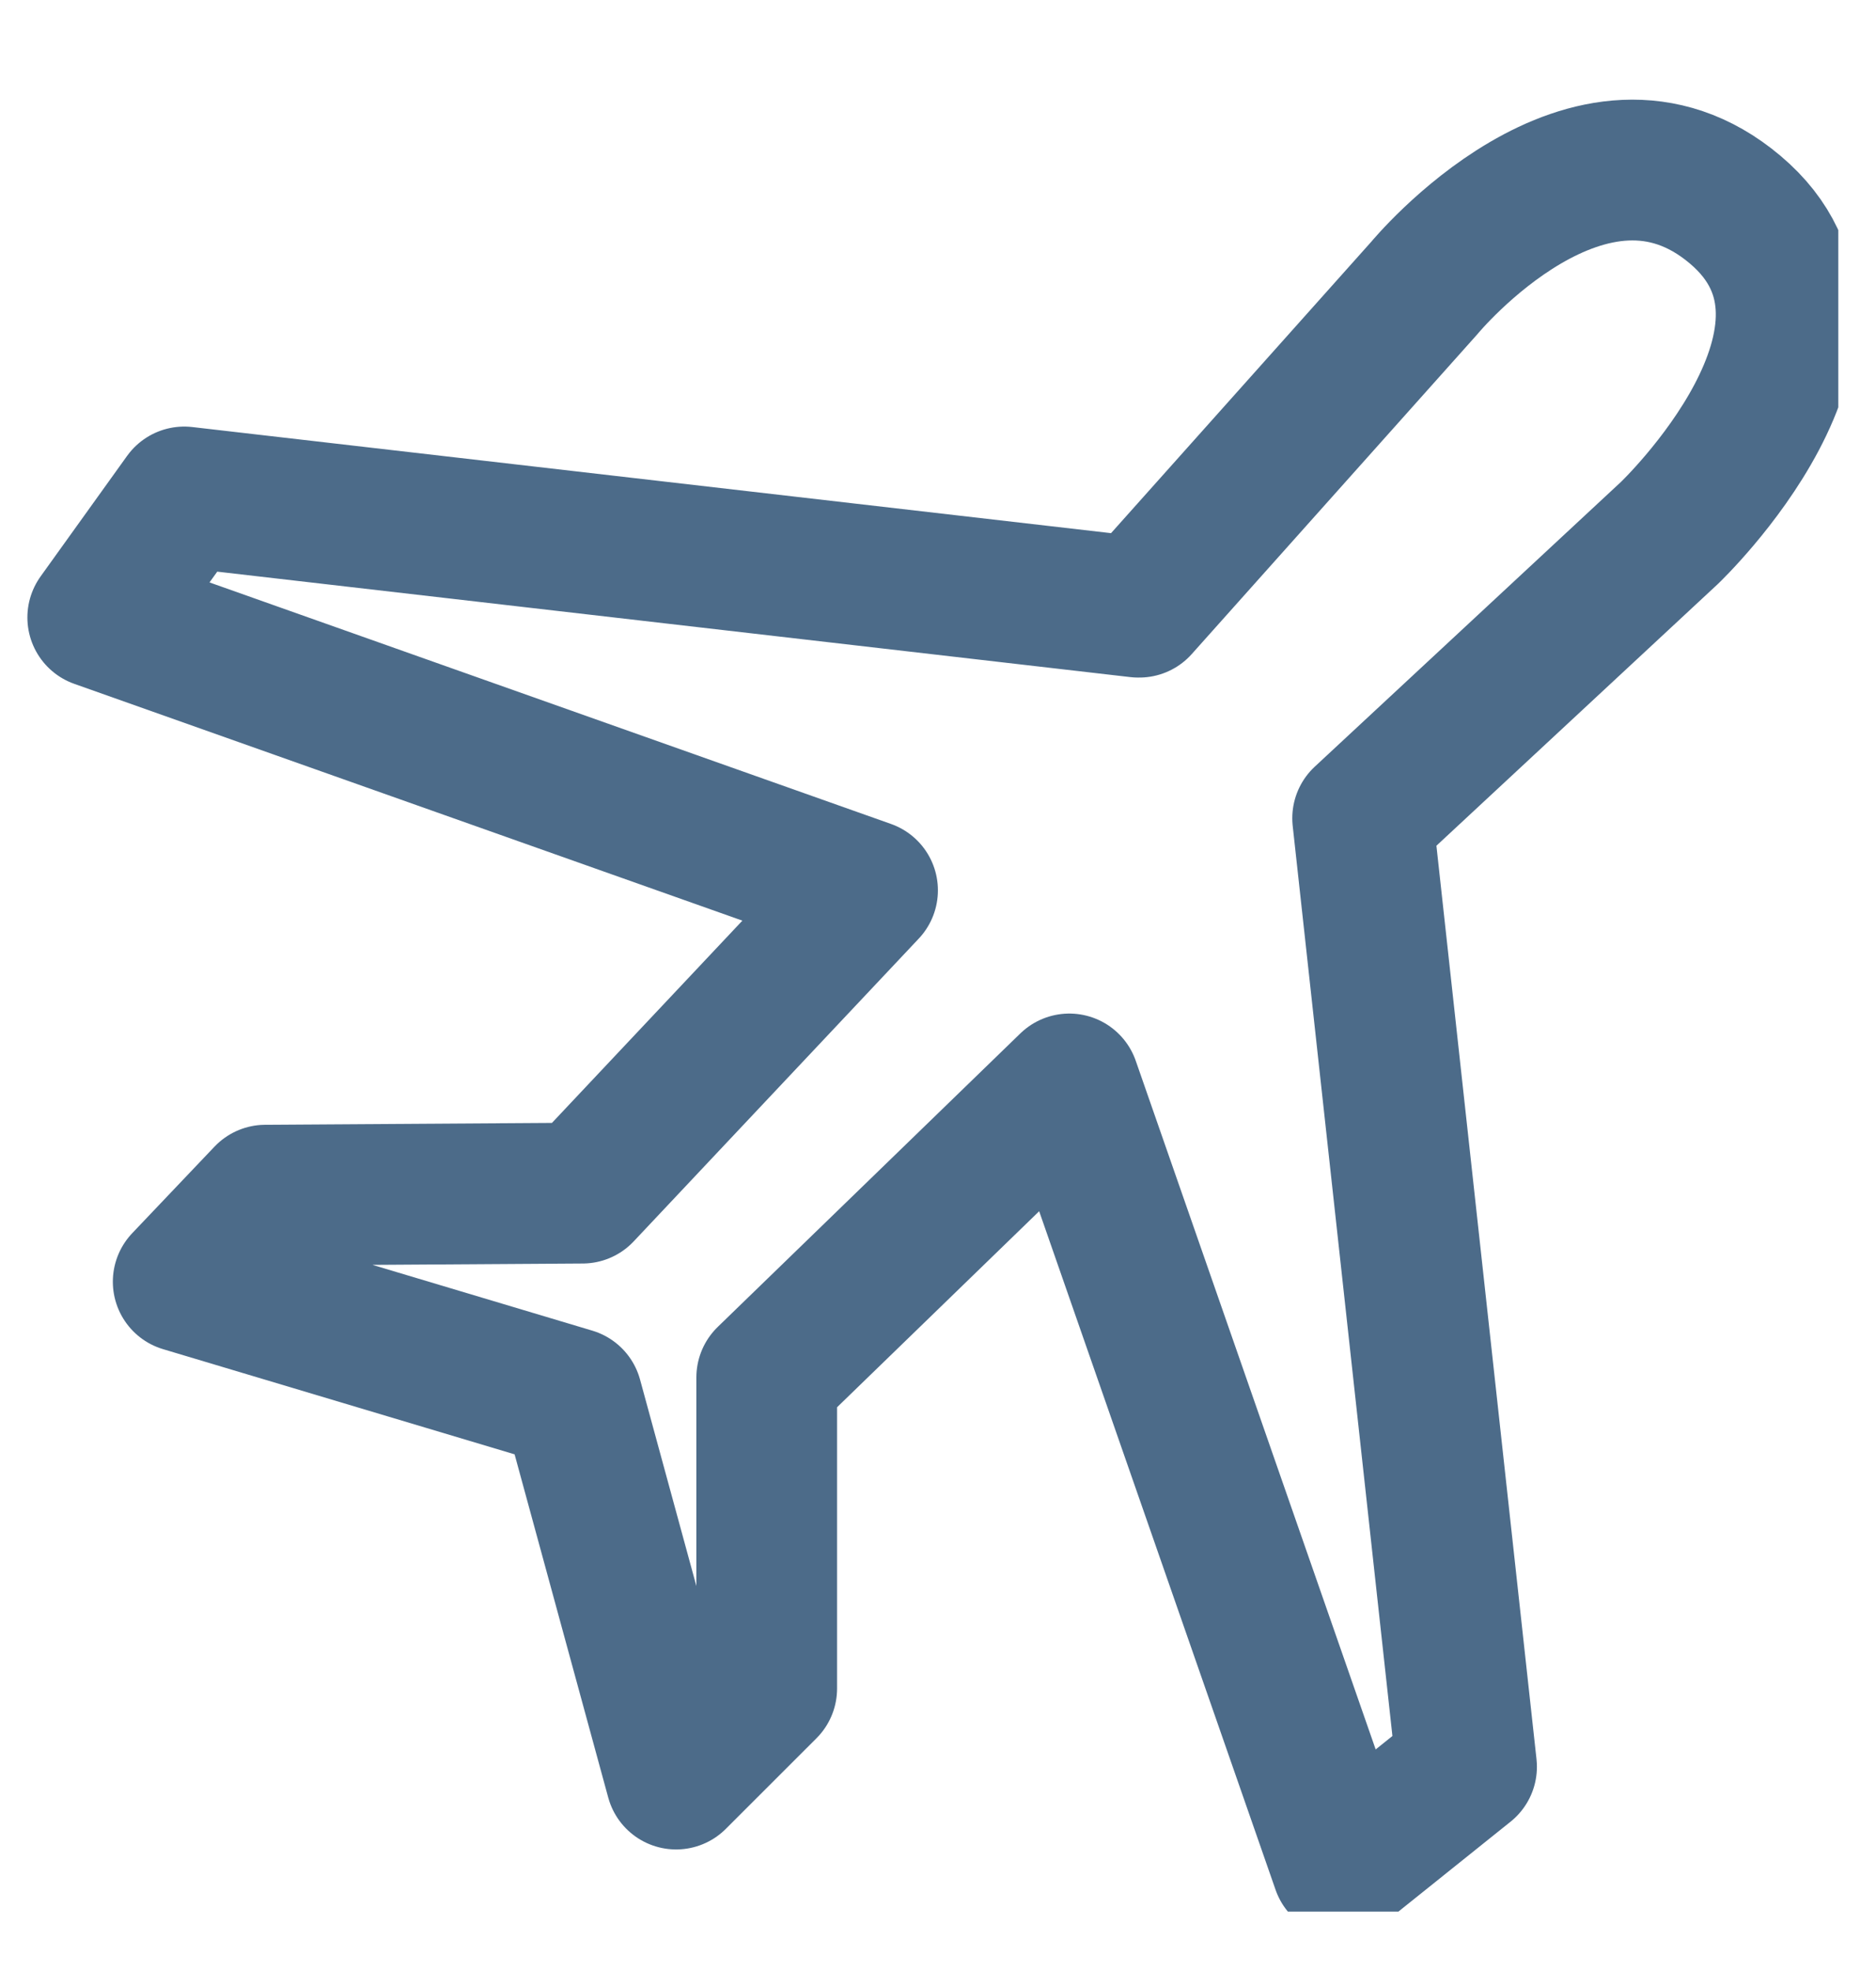 <svg width="20" height="21" viewBox="0 0 20 21" fill="none" xmlns="http://www.w3.org/2000/svg">
<g clip-path="url(#clip0_13156_47591)">
<path d="M12.146 6.469L15.185 3.068C15.185 3.068 16.952 0.928 18.499 2.234C20.046 3.539 17.797 5.679 17.797 5.679L14.527 8.718L15.635 18.824L14.307 19.888L11.4 11.549L8.174 14.676V17.99L7.208 18.955L6.1 14.896L1.953 13.656L2.83 12.734L6.21 12.712L9.249 9.486L1.042 6.579L1.964 5.295L12.135 6.469H12.146Z" stroke="#4C6B89" stroke-width="1.5" stroke-linecap="round" stroke-linejoin="round"/>
</g>
<defs>
<clipPath id="clip0_13156_47591">
<rect width="19.556" height="19.556" fill="white" transform="translate(0.042 0.811)"/>
</clipPath>
</defs>
</svg>
